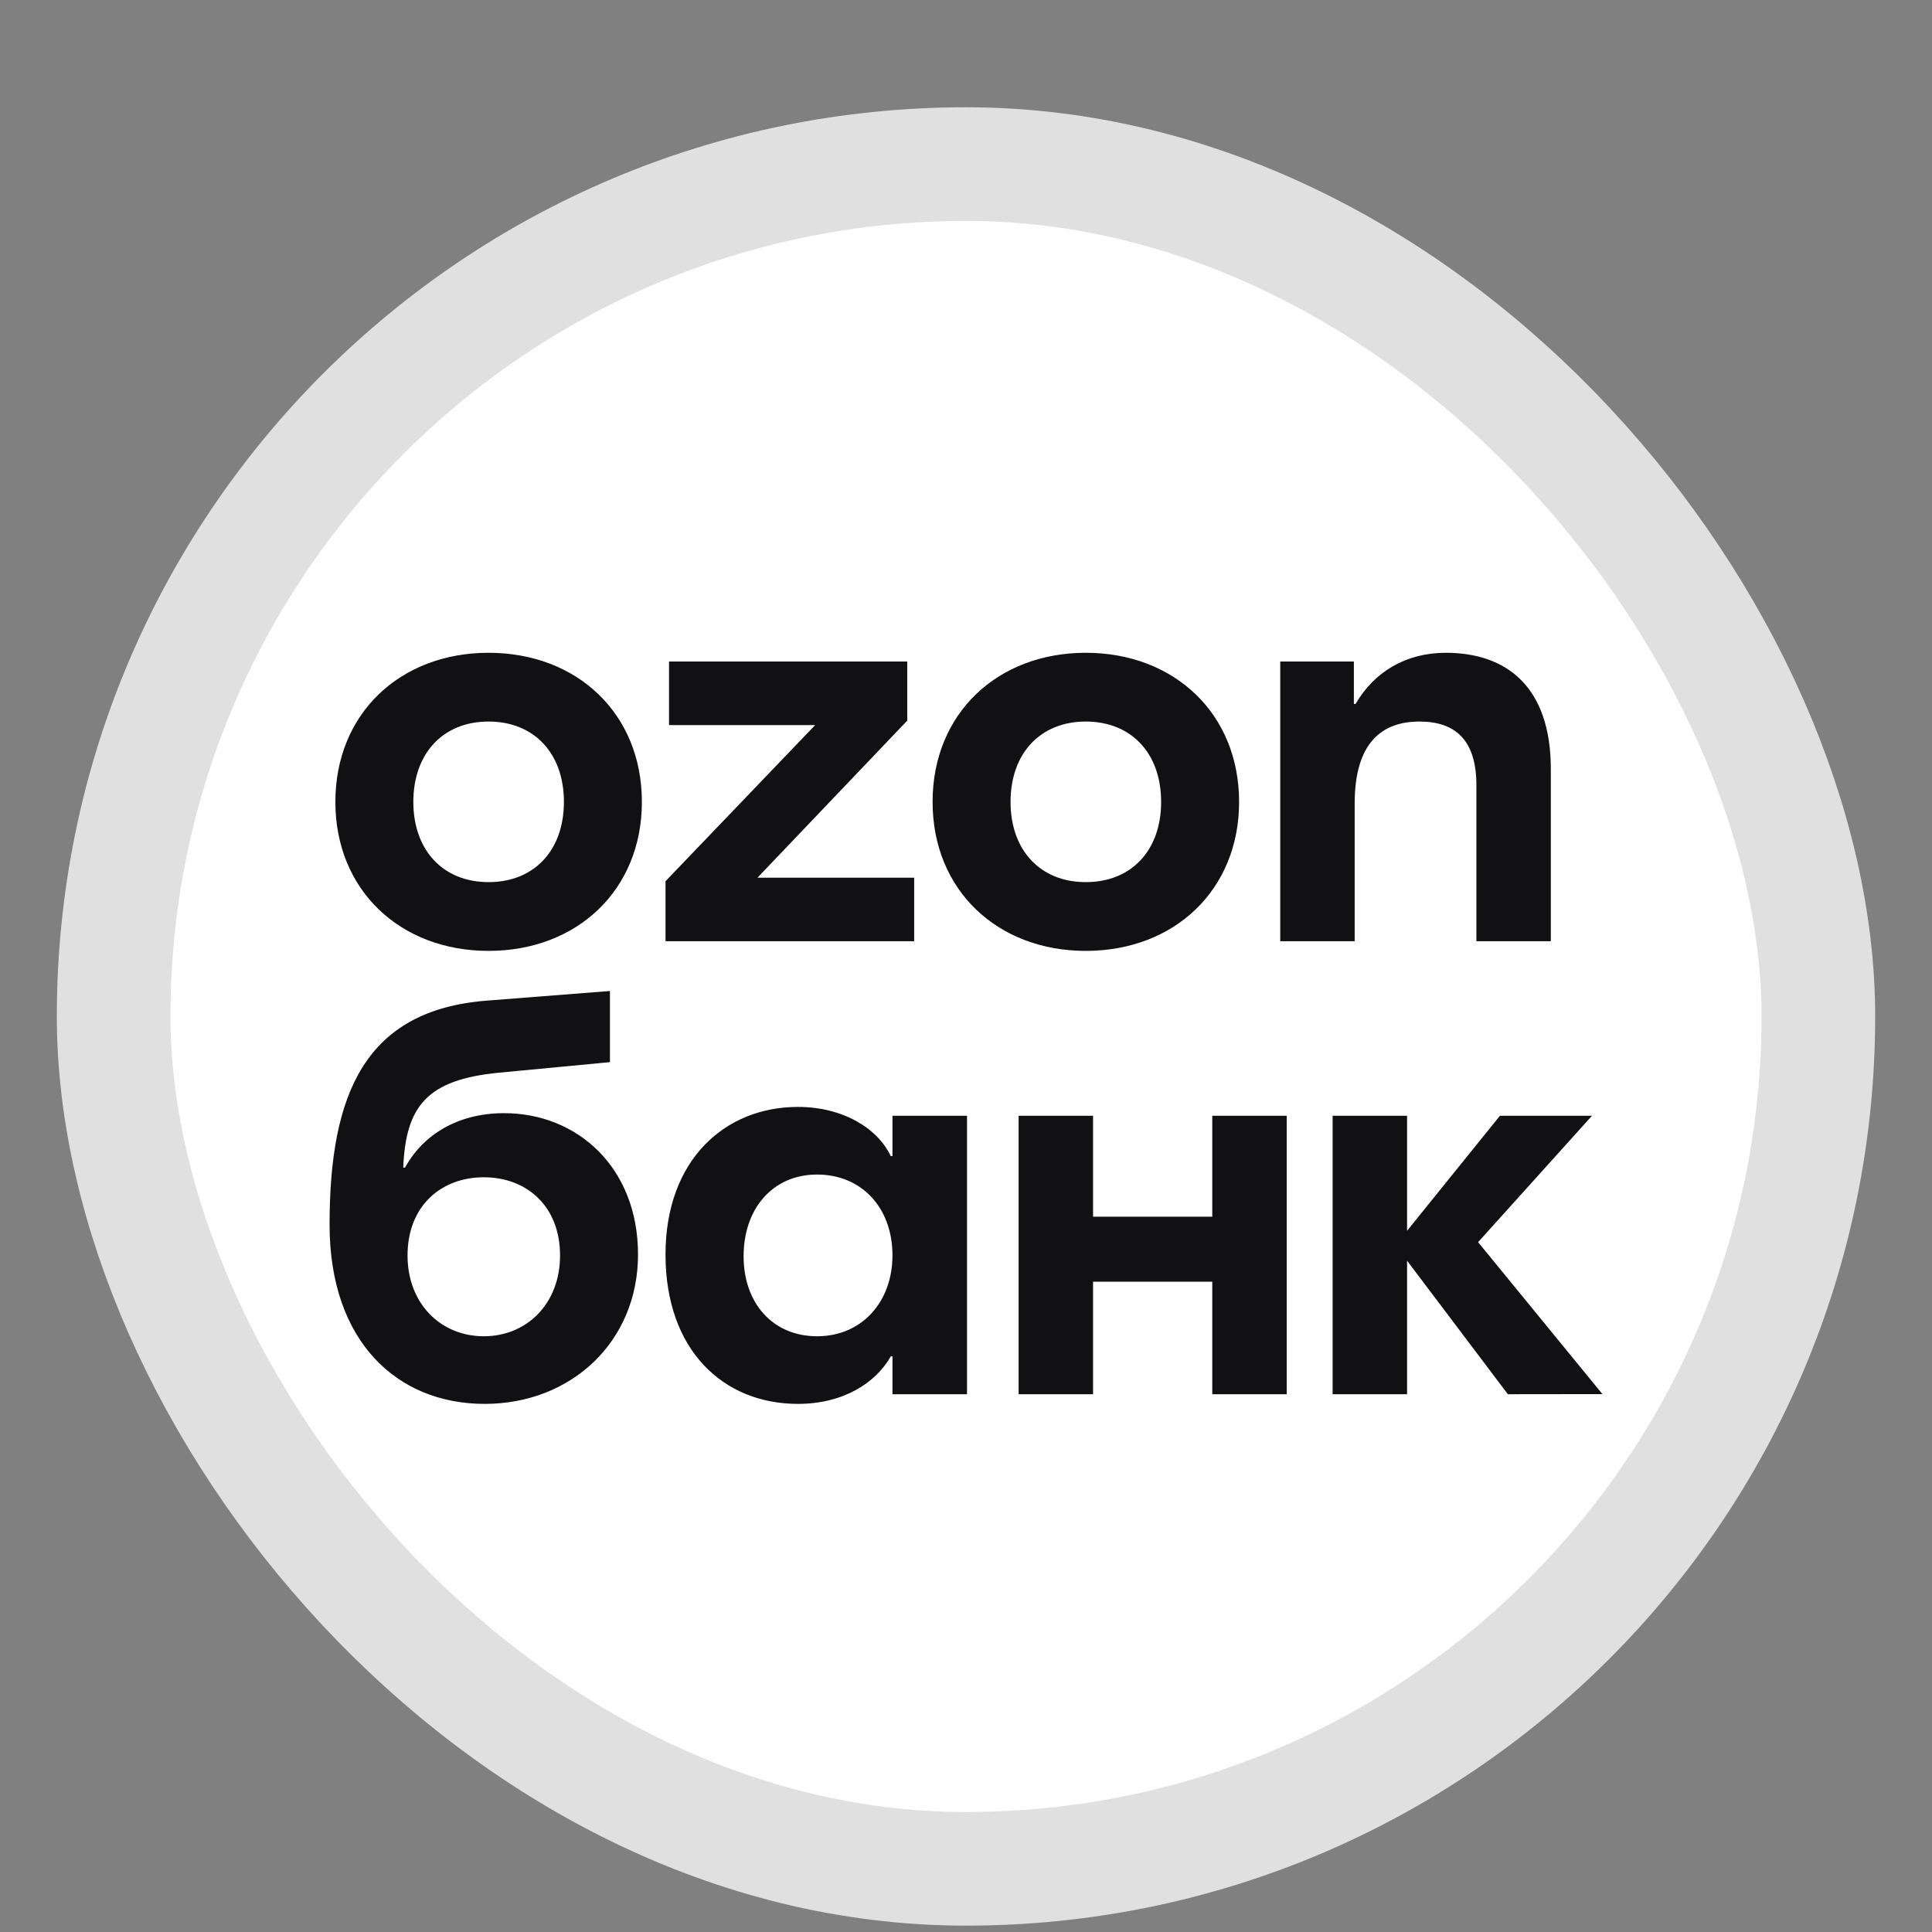 <svg width="17" height="17" viewBox="0 0 17 17" fill="none" xmlns="http://www.w3.org/2000/svg">
<rect x="0" y="0" width="17" height="17" fill="#808080" stroke="none"/>
<rect x="1" y="1.444" width="15" height="15" rx="7.5" fill="white" stroke="#E0E0E0"/>
<path fill-rule="evenodd" clip-rule="evenodd" d="M4.299 8.367C5.077 8.367 5.648 7.832 5.648 7.056C5.648 6.279 5.078 5.744 4.299 5.744C3.521 5.744 2.951 6.279 2.951 7.056C2.951 7.832 3.521 8.367 4.299 8.367ZM9.554 8.367C10.332 8.367 10.903 7.832 10.903 7.056C10.903 6.279 10.332 5.744 9.554 5.744C8.776 5.744 8.206 6.279 8.206 7.056C8.206 7.832 8.776 8.367 9.554 8.367ZM13.646 8.282V6.768C13.646 6.039 13.253 5.744 12.722 5.744C12.367 5.744 12.09 5.915 11.928 6.194H11.913V5.821H11.265V8.282H11.92V7.071C11.92 6.535 12.159 6.349 12.491 6.349C12.806 6.349 12.991 6.513 12.991 6.908V8.282H13.646ZM5.887 6.38V5.821H7.983V6.341L6.665 7.723H8.044V8.282H5.856V7.754L7.173 6.38H5.887ZM4.299 7.762C3.899 7.762 3.637 7.482 3.637 7.056C3.637 6.629 3.899 6.349 4.299 6.349C4.7 6.349 4.962 6.629 4.962 7.056C4.962 7.483 4.7 7.762 4.299 7.762ZM9.554 7.762C9.154 7.762 8.892 7.482 8.892 7.056C8.892 6.629 9.154 6.349 9.554 6.349C9.955 6.349 10.217 6.629 10.217 7.056C10.217 7.483 9.955 7.762 9.554 7.762ZM11.322 12.268V9.818H10.667V10.706H9.618V9.818H8.963V12.268H9.618V11.278H10.667V12.268H11.322ZM7.853 10.173V9.818H8.509V12.268H7.853V11.935H7.838C7.707 12.167 7.422 12.353 7.021 12.353C6.365 12.353 5.856 11.881 5.856 11.039C5.856 10.204 6.381 9.74 7.021 9.74C7.414 9.74 7.722 9.926 7.838 10.173H7.853ZM3.564 10.274C3.725 9.98 4.034 9.795 4.435 9.795C5.082 9.795 5.614 10.274 5.614 11.039C5.614 11.804 5.028 12.353 4.265 12.353C3.494 12.353 2.9 11.804 2.9 10.776C2.9 9.617 3.217 8.89 4.28 8.805L5.367 8.72V9.346L4.388 9.439C3.756 9.501 3.571 9.733 3.548 10.274H3.564ZM6.543 11.054C6.543 11.464 6.797 11.758 7.19 11.758C7.583 11.758 7.853 11.456 7.853 11.046C7.853 10.629 7.583 10.335 7.19 10.335C6.797 10.335 6.543 10.637 6.543 11.054ZM3.586 11.047C3.586 11.472 3.879 11.758 4.257 11.758C4.635 11.758 4.928 11.472 4.928 11.047C4.928 10.614 4.635 10.359 4.257 10.359C3.879 10.359 3.586 10.614 3.586 11.047ZM12.381 11.093L13.268 12.268L14.1 12.267L13.006 10.93L14.008 9.818H13.198L12.381 10.83V9.818H11.726V12.268H12.381V11.093Z" fill="#111012"/>
</svg>

